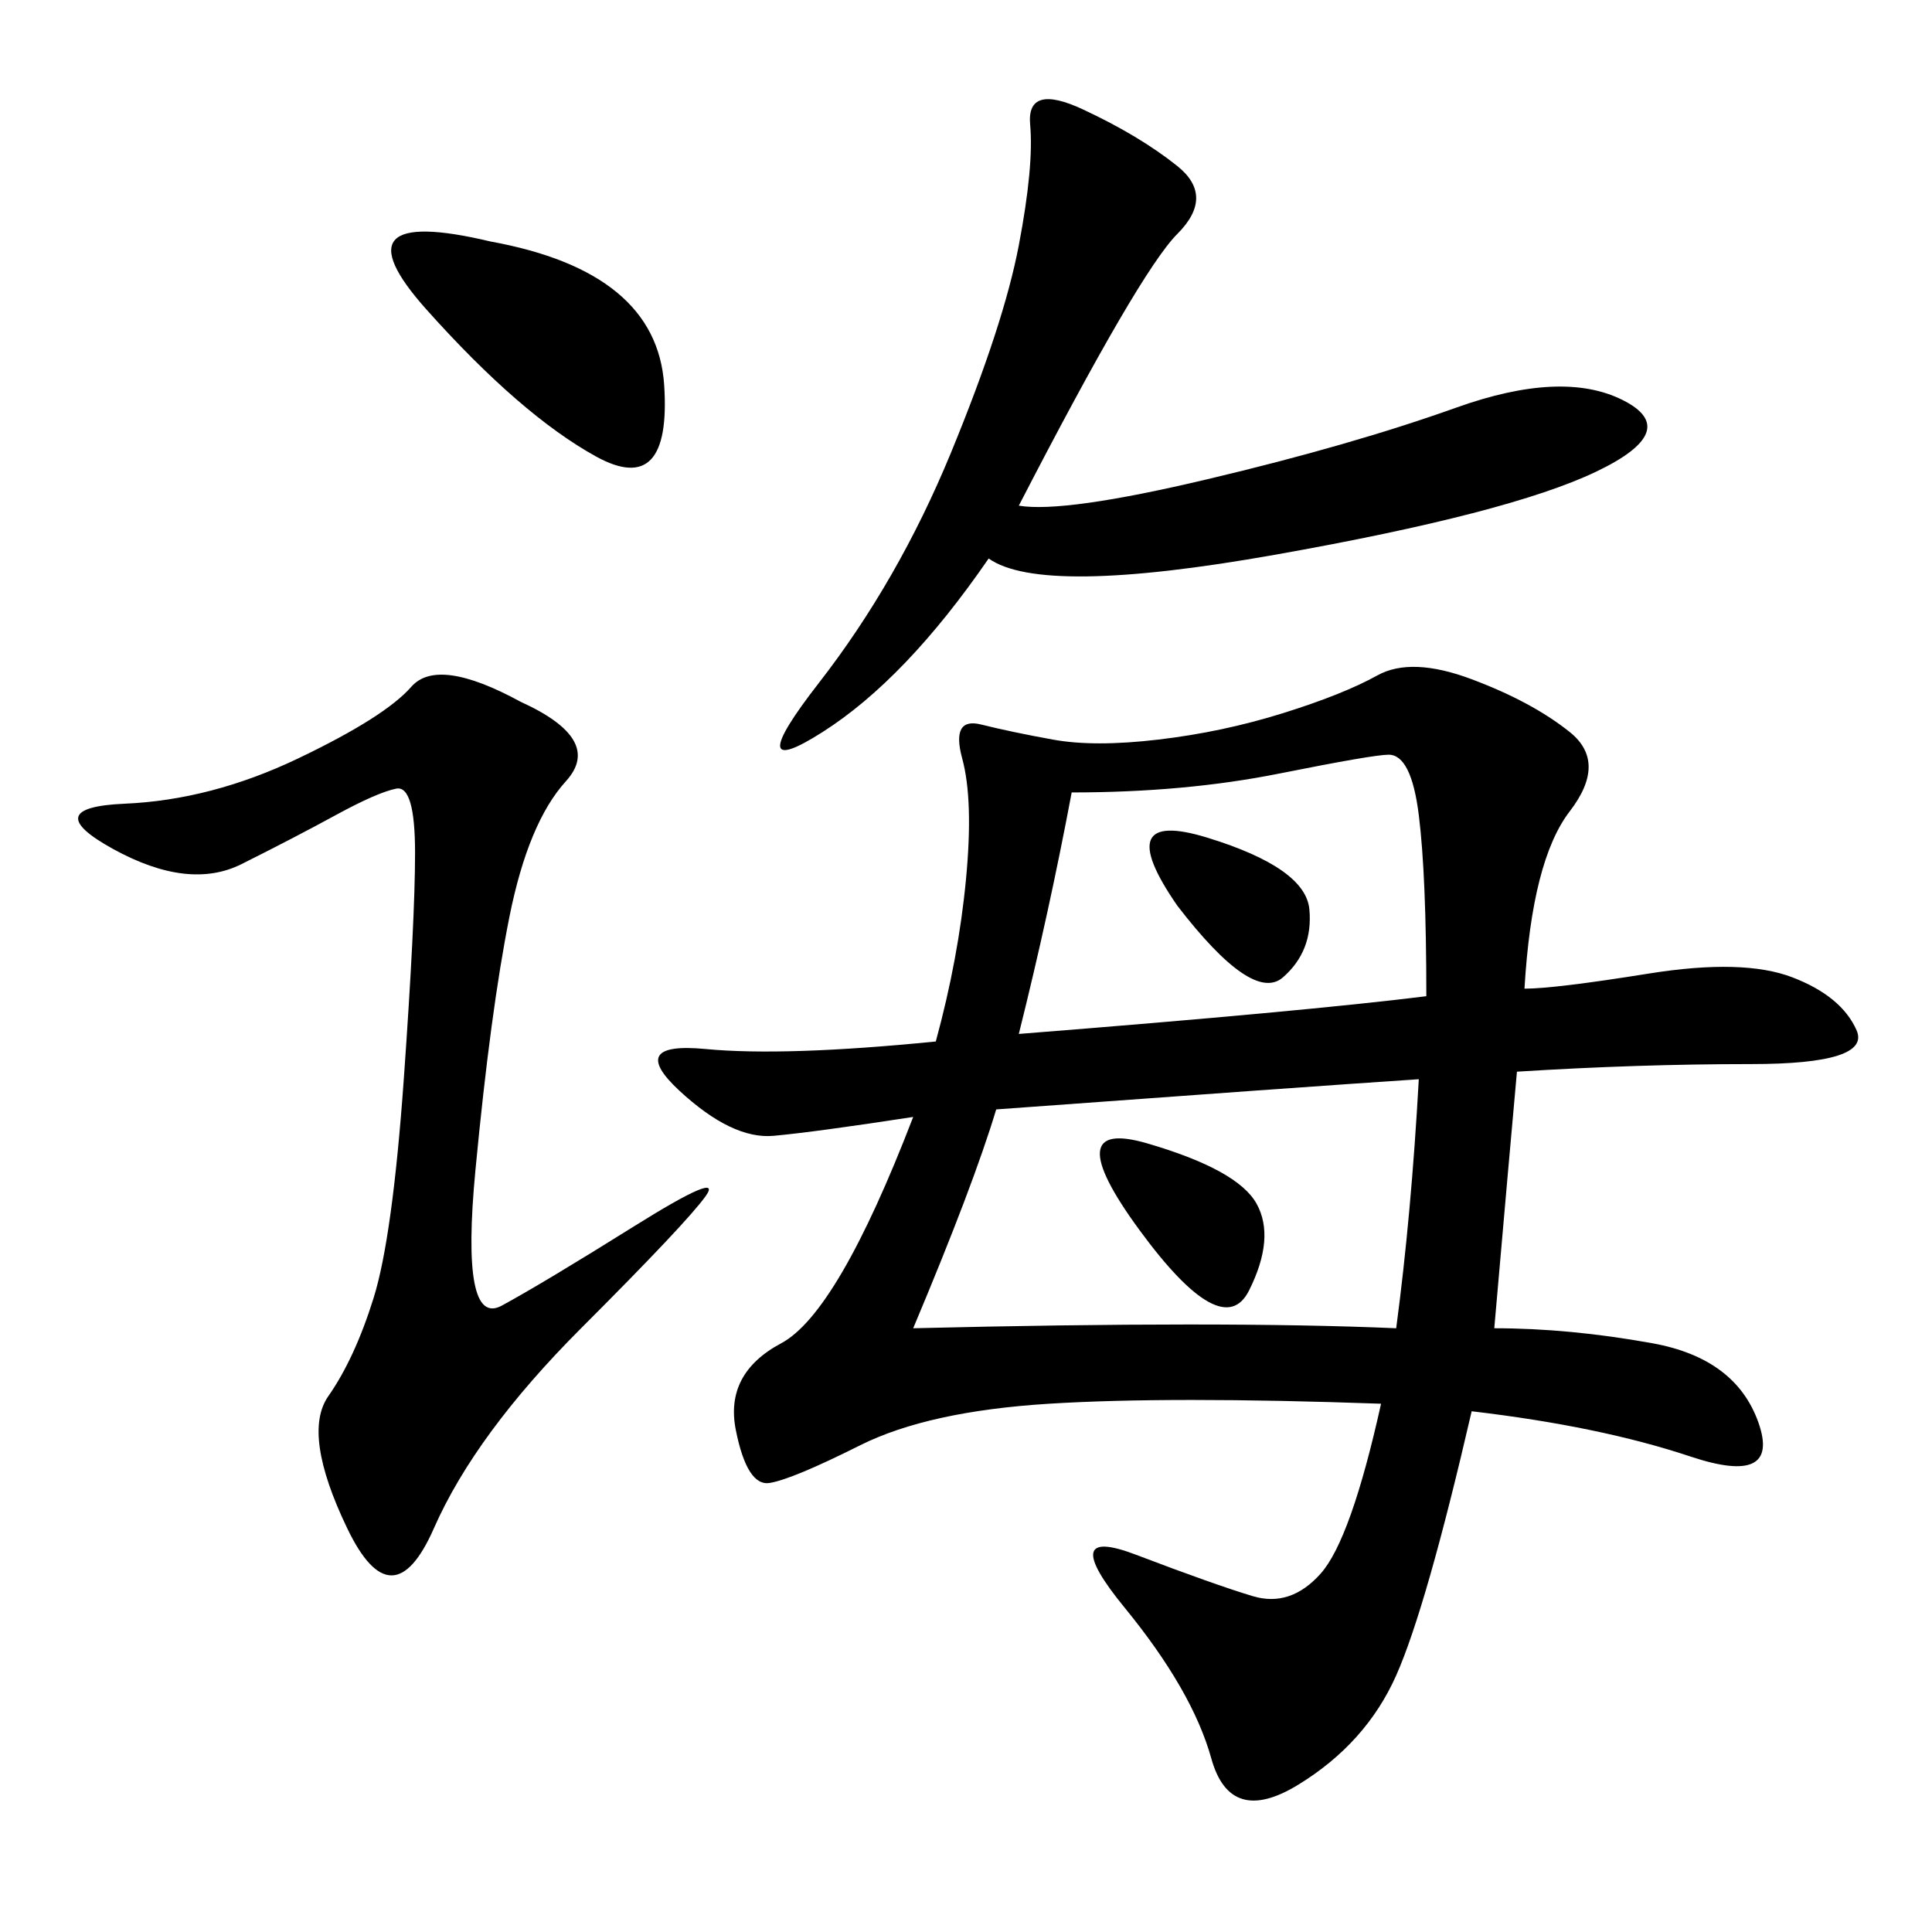 <svg xmlns="http://www.w3.org/2000/svg" xmlns:xlink="http://www.w3.org/1999/xlink" width="300" height="300"><path d="M236.72 153.52Q241.41 153.52 256.05 151.17Q270.70 148.83 278.32 151.76Q285.94 154.69 288.28 159.96Q290.63 165.23 271.88 165.23L271.88 165.23Q254.30 165.23 235.55 166.41L235.55 166.41Q234.38 179.30 232.03 206.25L232.03 206.25Q243.75 206.25 256.64 208.59Q269.53 210.94 273.05 220.90Q276.56 230.86 262.50 226.17Q248.44 221.48 228.52 219.14L228.52 219.14Q221.48 249.61 216.80 260.16Q212.11 270.70 201.56 277.15Q191.02 283.59 188.09 273.05Q185.16 262.50 174.61 249.61Q164.06 236.72 176.37 241.41Q188.67 246.09 194.53 247.85Q200.39 249.61 205.08 244.34Q209.77 239.06 214.45 217.97L214.45 217.97Q181.64 216.80 162.89 217.97Q144.14 219.14 133.59 224.41Q123.05 229.69 119.53 230.27Q116.02 230.86 114.26 222.07Q112.50 213.28 121.29 208.59Q130.08 203.91 141.80 173.44L141.80 173.44Q126.56 175.78 120.12 176.37Q113.67 176.95 105.47 169.34Q97.27 161.72 109.57 162.89Q121.88 164.06 145.31 161.72L145.31 161.72Q148.83 148.83 150 136.52Q151.17 124.22 149.41 117.77Q147.66 111.33 152.34 112.50Q157.03 113.67 163.48 114.84Q169.92 116.02 179.88 114.84Q189.84 113.67 199.22 110.74Q208.59 107.81 213.87 104.88Q219.14 101.95 228.52 105.47Q237.89 108.98 243.75 113.67Q249.61 118.36 243.75 125.98Q237.89 133.59 236.72 153.52L236.72 153.52ZM80.86 108.98Q93.75 114.84 87.89 121.29Q82.03 127.73 79.10 142.38Q76.17 157.03 73.83 181.64Q71.48 206.25 77.93 202.73Q84.38 199.22 98.44 190.43Q112.50 181.64 109.57 185.74Q106.64 189.84 90.23 206.25Q73.83 222.66 67.38 237.30Q60.94 251.95 53.91 237.30Q46.88 222.66 50.98 216.80Q55.08 210.94 58.01 201.56Q60.94 192.19 62.70 167.58Q64.45 142.97 64.45 132.42L64.45 132.42Q64.45 121.88 61.52 122.46Q58.59 123.05 52.15 126.56Q45.70 130.08 37.50 134.18Q29.30 138.28 17.58 131.84Q5.86 125.39 19.34 124.80Q32.81 124.22 46.29 117.77Q59.77 111.33 63.87 106.64Q67.97 101.95 80.86 108.98L80.86 108.98ZM158.20 78.52Q165.23 79.69 187.50 74.41Q209.77 69.14 226.17 63.28Q242.58 57.42 251.95 62.11Q261.33 66.80 247.85 73.24Q234.38 79.69 198.05 86.13Q161.72 92.58 153.52 86.72L153.52 86.72Q140.63 105.47 127.73 113.67Q114.84 121.88 127.15 106.05Q139.45 90.23 147.66 70.31Q155.86 50.39 158.20 38.09Q160.55 25.78 159.96 19.34Q159.38 12.89 168.16 16.99Q176.95 21.09 182.81 25.78Q188.67 30.47 182.81 36.33Q176.95 42.19 158.20 78.52L158.20 78.52ZM141.80 206.25Q189.84 205.08 216.80 206.25L216.80 206.25Q219.14 188.67 220.31 167.58L220.31 167.58Q202.73 168.75 154.69 172.27L154.69 172.27Q151.17 183.98 141.80 206.25L141.80 206.25ZM166.41 123.05Q162.89 141.80 158.20 160.55L158.20 160.55Q202.73 157.03 221.48 154.69L221.48 154.69Q221.48 135.94 220.31 126.56Q219.14 117.19 215.63 117.19L215.63 117.19Q213.28 117.19 198.63 120.12Q183.98 123.05 166.41 123.05L166.41 123.05ZM76.17 37.50Q101.95 42.19 103.13 59.77Q104.30 77.34 92.58 70.90Q80.86 64.45 66.21 48.05Q51.56 31.64 76.17 37.50L76.17 37.50ZM176.95 191.02Q164.06 173.44 178.13 177.54Q192.19 181.64 195.12 186.91Q198.05 192.19 193.95 200.39Q189.84 208.59 176.95 191.02L176.95 191.02ZM182.81 140.63Q172.27 125.39 187.50 130.08Q202.73 134.77 203.32 141.21Q203.91 147.66 199.22 151.76Q194.53 155.86 182.81 140.63L182.81 140.63Z"/></svg>